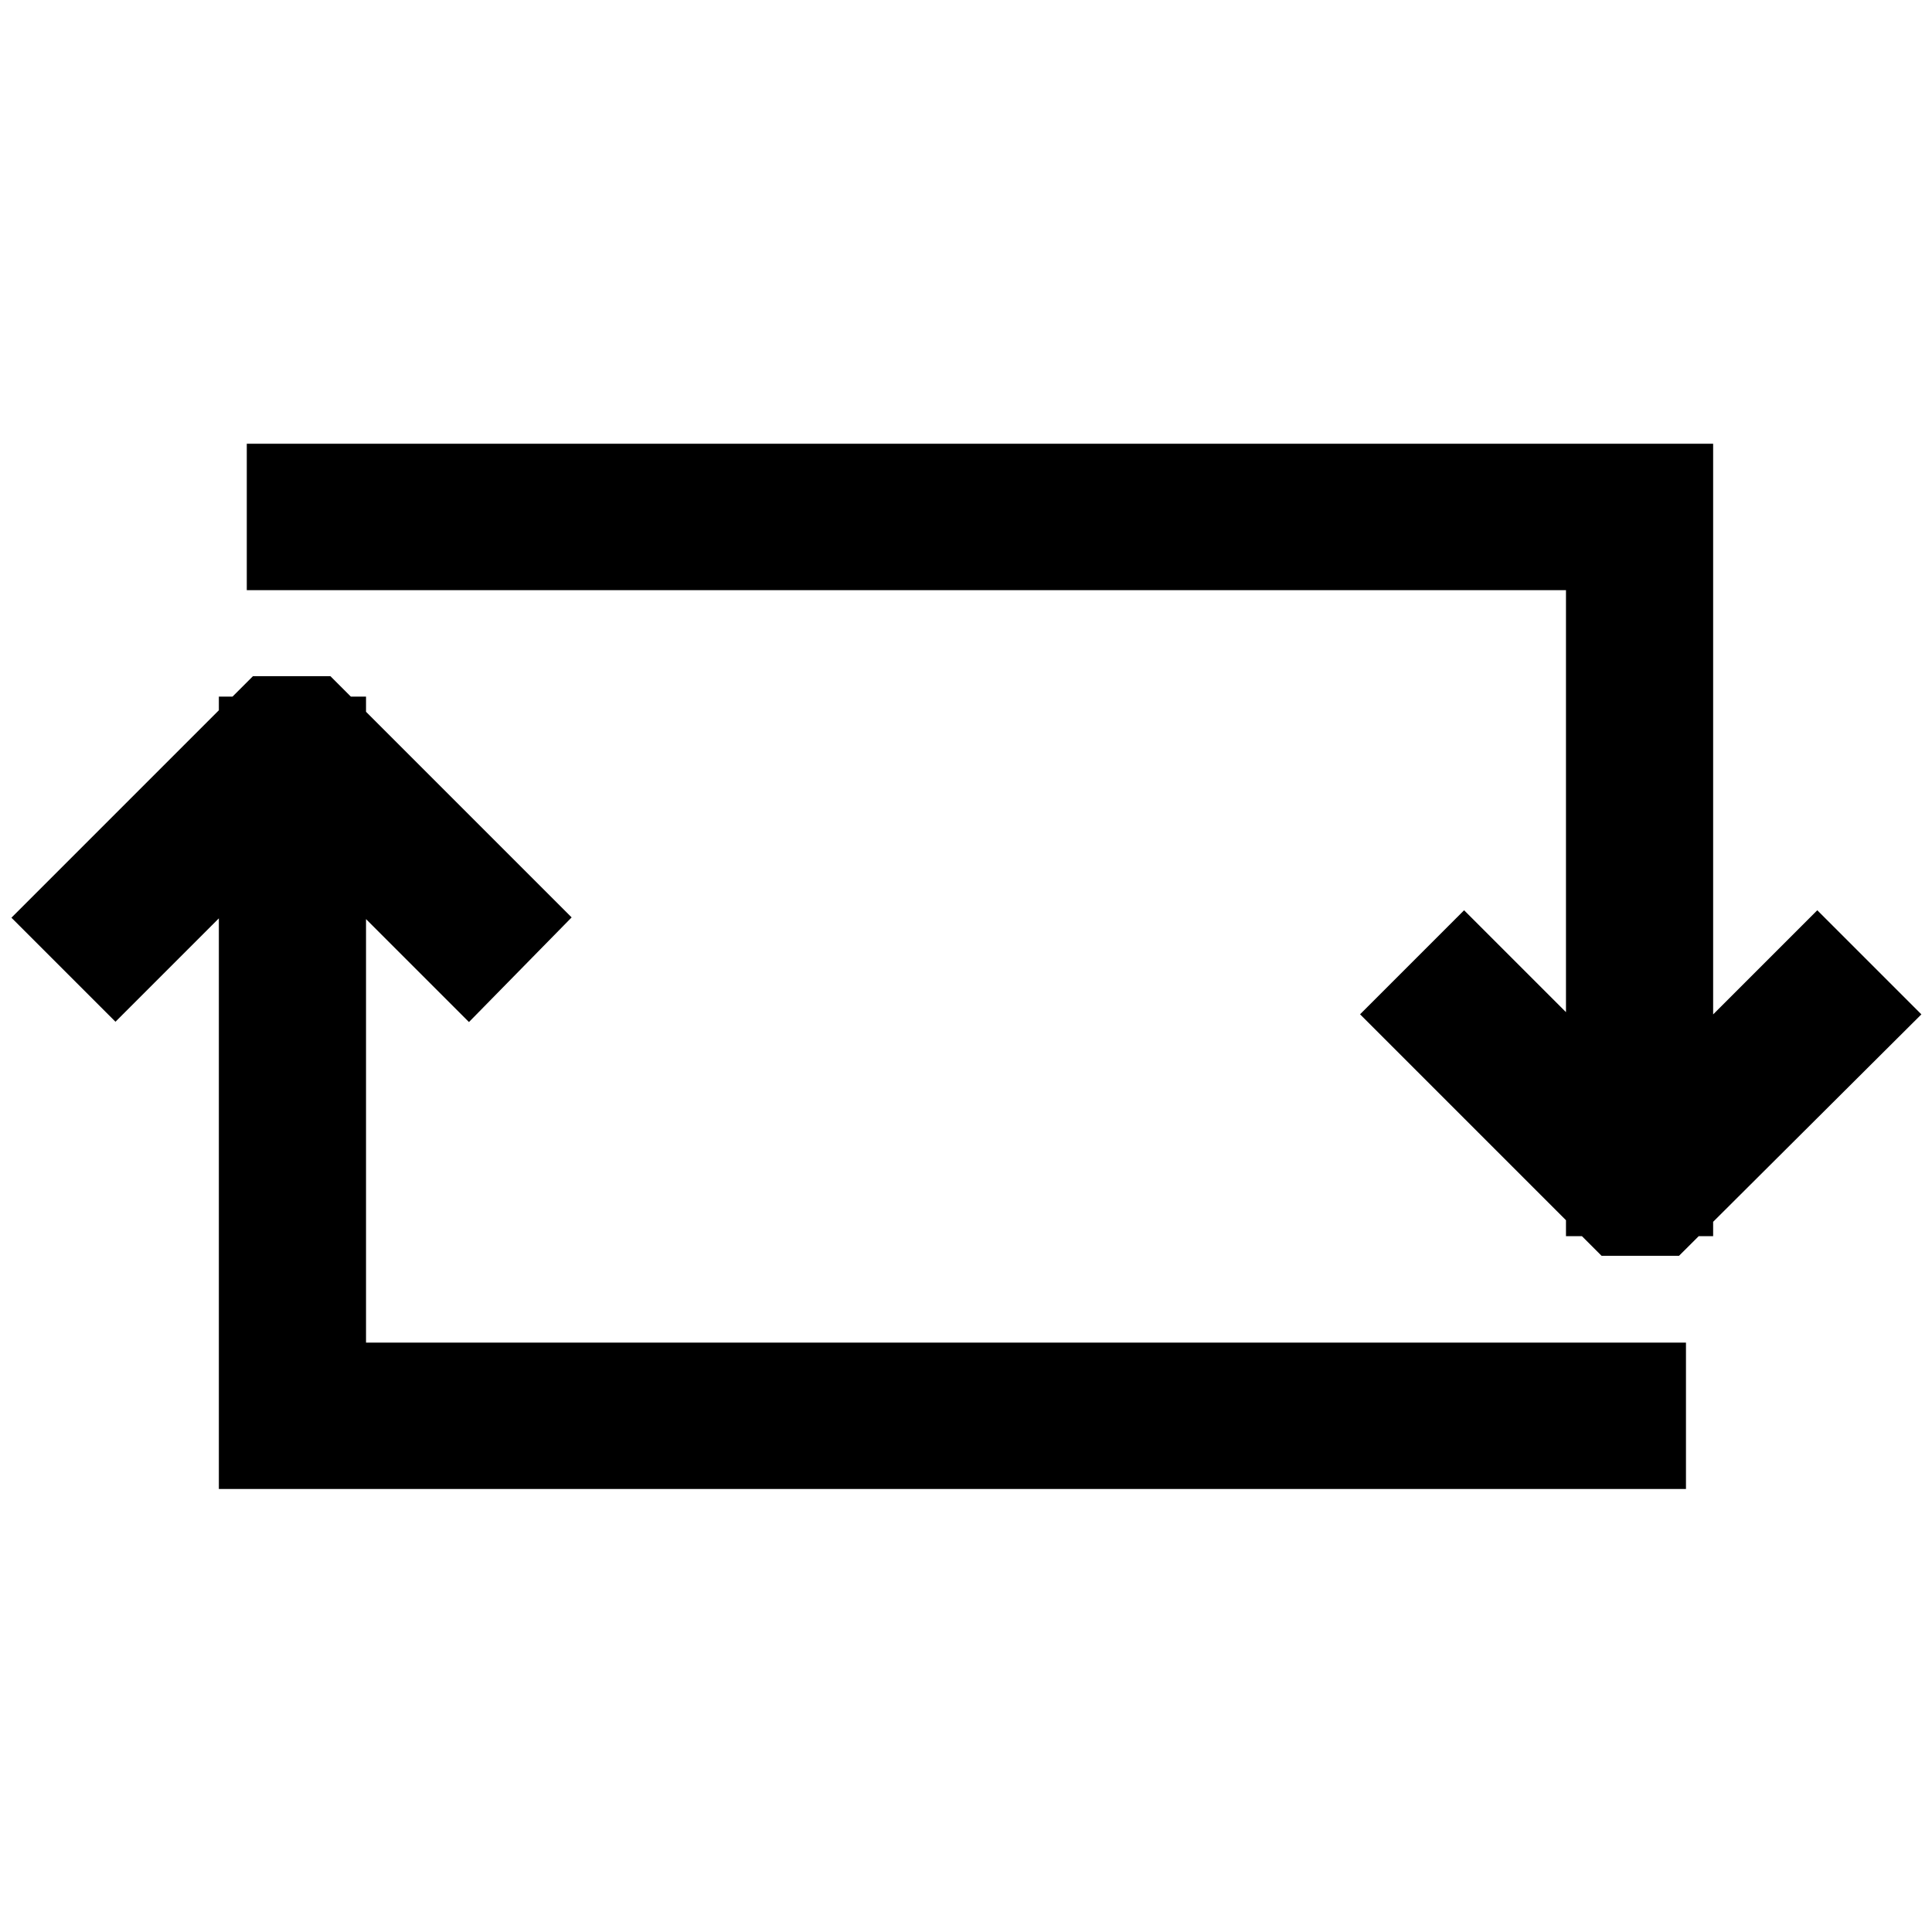 <?xml version="1.0" encoding="utf-8"?>
<!-- Svg Vector Icons : http://www.onlinewebfonts.com/icon -->
<!DOCTYPE svg PUBLIC "-//W3C//DTD SVG 1.1//EN" "http://www.w3.org/Graphics/SVG/1.1/DTD/svg11.dtd">
<svg version="1.1" xmlns="http://www.w3.org/2000/svg" xmlns:xlink="http://www.w3.org/1999/xlink" x="0px" y="0px" viewBox="0 0 256 256" enable-background="new 0 0 256 256" xml:space="preserve">
<g> <path stroke-width="12" fill-opacity="0" stroke="#000000"  d="M217.3,191.3H35v-93h7.5v85.6h174.9V191.3z M221,157.8h-7.5V72.2H38.7v-7.4H221V157.8z M220,160.4h-5.3 l-26-26l5.3-5.3l23.4,23.4l23.4-23.4l5.3,5.3L220,160.4z M62.1,126.9l-23.4-23.4l-23.4,23.4l-5.3-5.3l26-26h5.3l26,26L62.1,126.9z" /></g>
</svg>